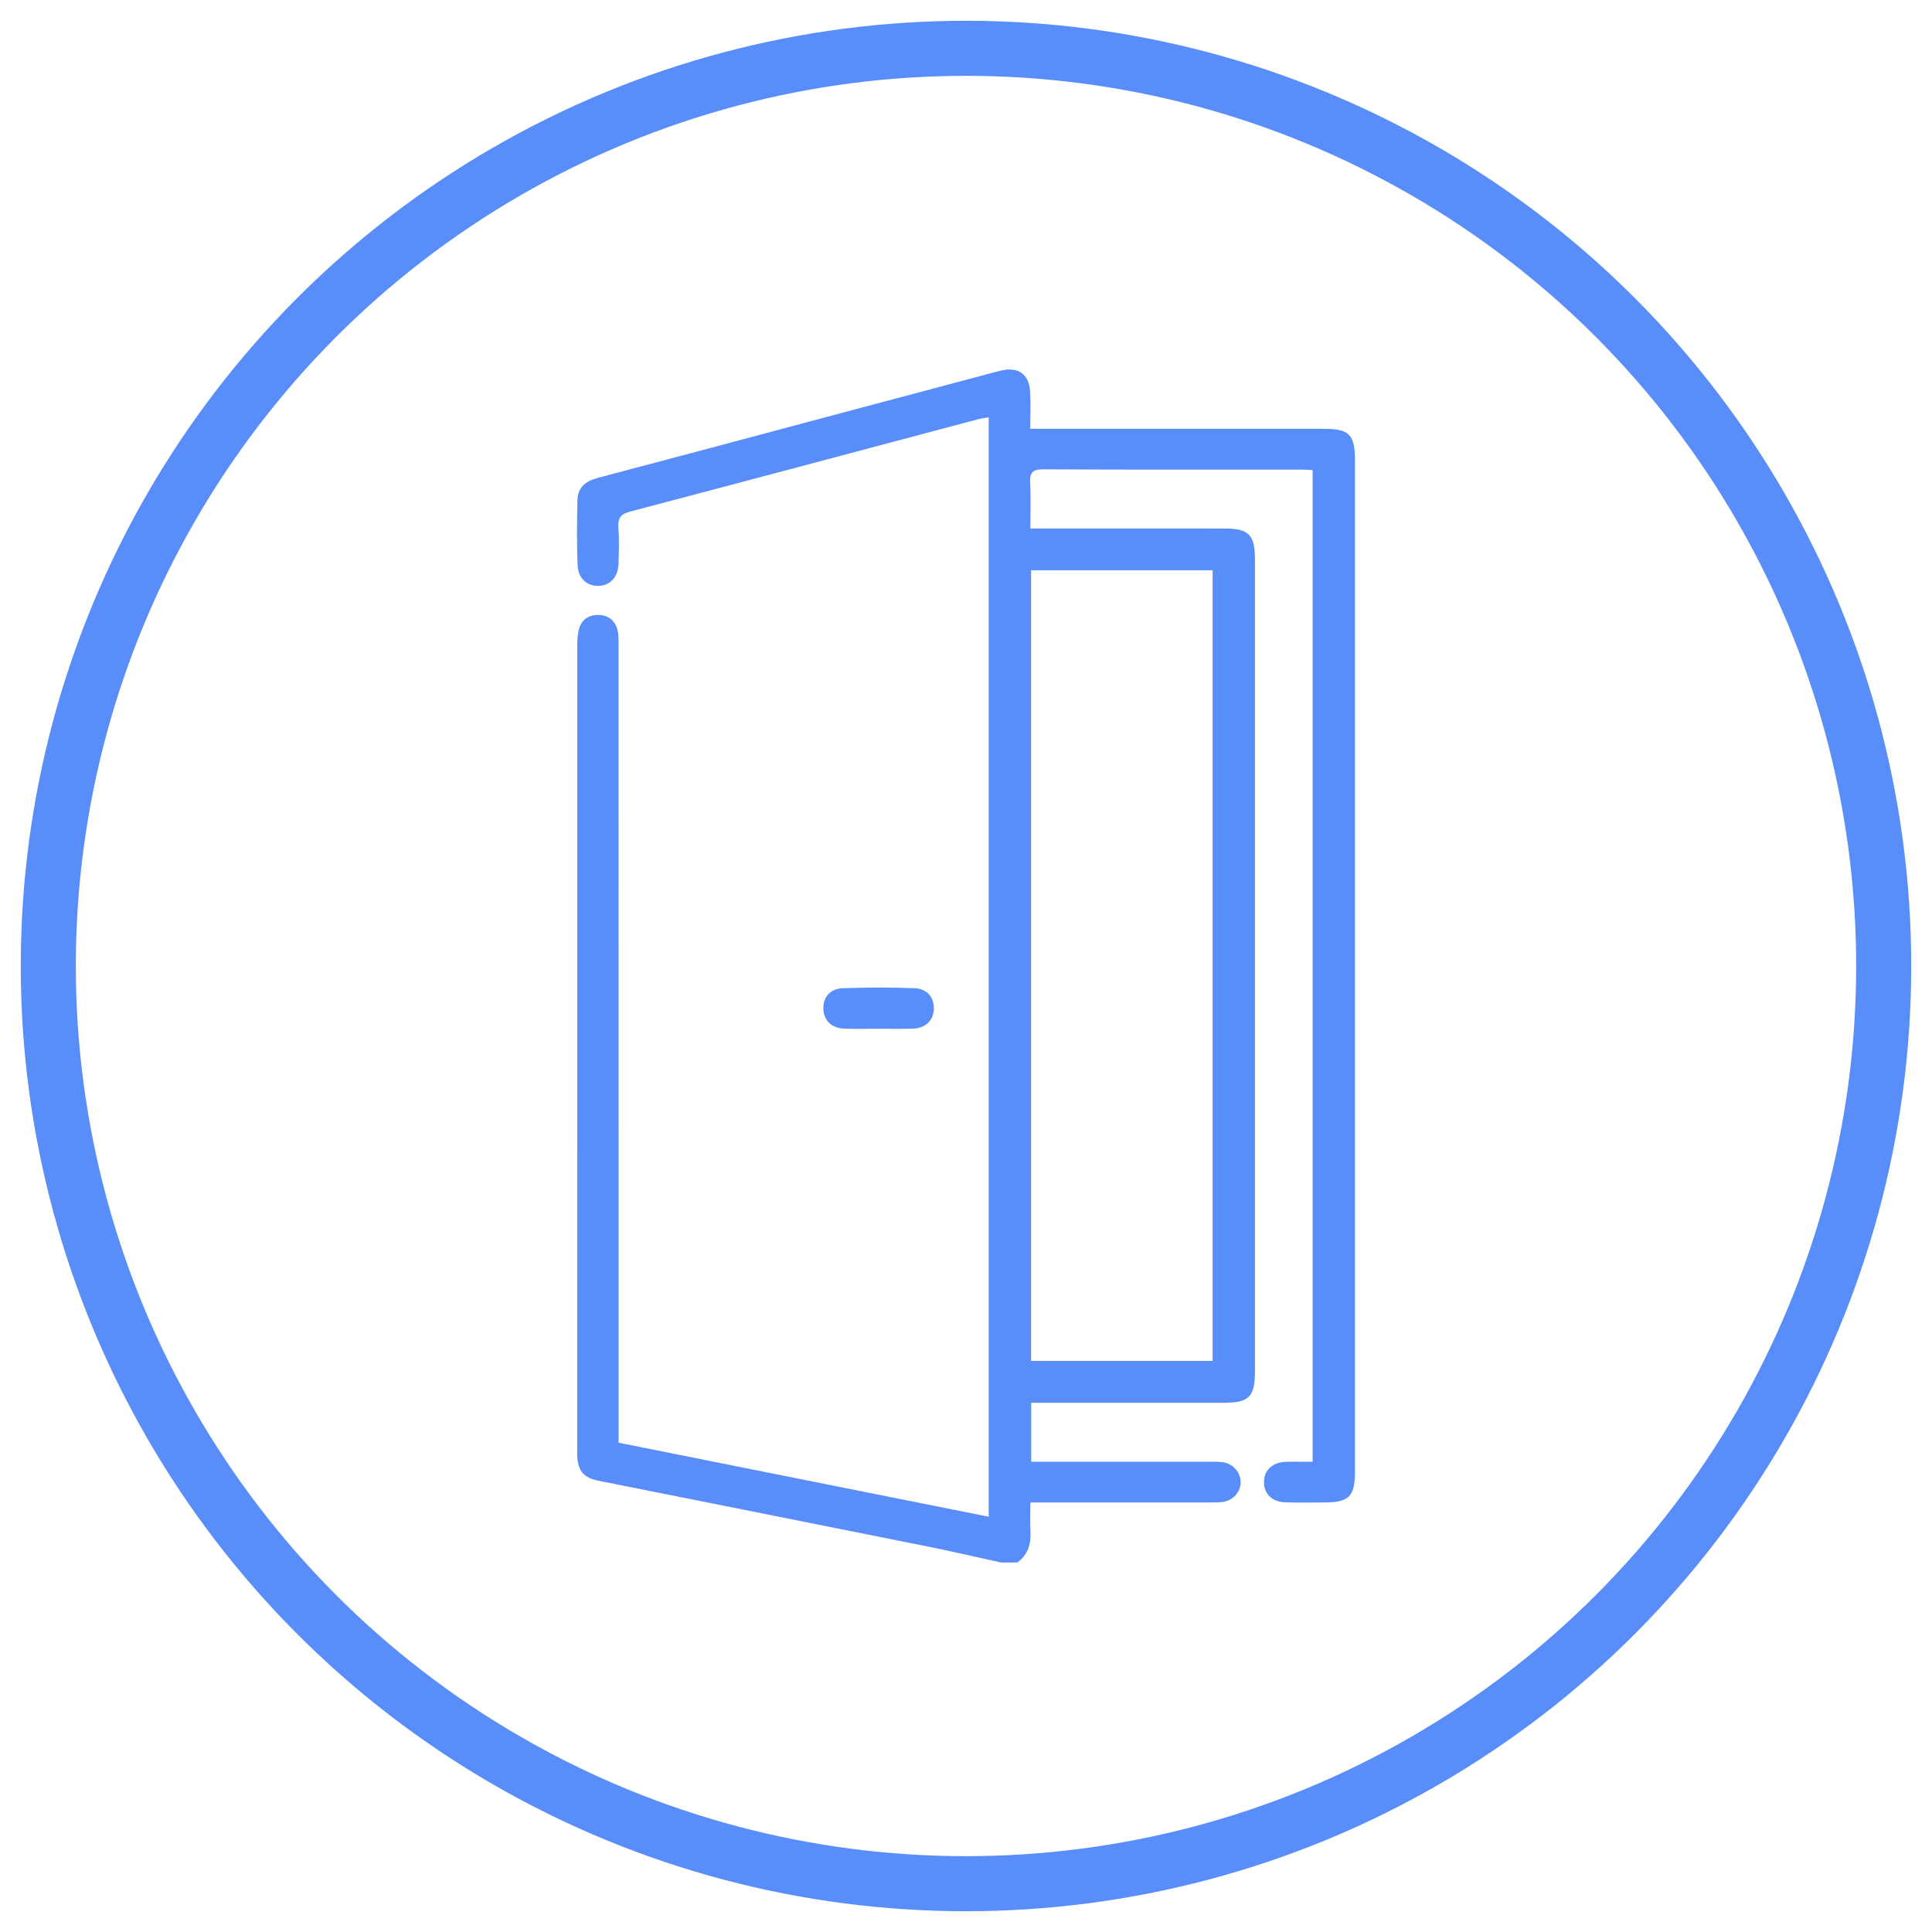 <svg xmlns="http://www.w3.org/2000/svg" id="a" viewBox="0 0 300 300"><defs><style>.c{fill:#588dfa;}.d{fill:none;stroke:#588dfa;stroke-miterlimit:10;stroke-width:8.55px;}</style></defs><path class="c" d="m155.445,242.625c-3.807-.833-7.603-1.723-11.423-2.49-17.013-3.418-34.034-6.799-51.051-10.201-2.39-.478-3.259-1.535-3.342-3.982-.012-.362-.003-.724-.003-1.086,0-41.508-.001-83.016.009-124.524,0-.837.049-1.694.231-2.506.351-1.567,1.481-2.345,3.016-2.344,1.55,0,2.638.849,3.01,2.378.182.747.162,1.554.162,2.334.007,40.482.006,80.965.006,121.447,0,.771,0,1.543,0,2.376,19.225,3.844,38.282,7.654,57.464,11.489V64.812c-.548.09-1.057.131-1.542.26-18.047,4.795-36.088,9.615-54.146,14.366-1.452.382-1.918.998-1.809,2.46.138,1.86.072,3.739.019,5.608-.058,2.046-1.225,3.355-2.973,3.457-1.868.109-3.303-1.094-3.385-3.213-.13-3.373-.105-6.756-.019-10.132.049-1.956,1.297-2.923,3.153-3.412,11.708-3.084,23.401-6.225,35.099-9.345,8.788-2.344,17.577-4.685,26.366-7.026.408-.109.816-.216,1.227-.31,2.586-.591,4.279.588,4.438,3.234.111,1.854.021,3.719.021,5.828.909,0,1.613,0,2.316,0,14.422,0,28.844-.001,43.266,0,3.972,0,4.844.889,4.844,4.929,0,52.307,0,104.615,0,156.922,0,3.977-.897,4.866-4.906,4.867-1.991,0-3.985.046-5.973-.031-2.029-.079-3.255-1.328-3.249-3.142.006-1.807,1.25-3.016,3.269-3.137.722-.043,1.448-.016,2.172-.019.656-.002,1.312,0,2.11,0V73c-.588-.028-1.174-.079-1.759-.079-13.336-.005-26.672.029-40.007-.044-1.692-.009-2.191.476-2.097,2.121.13,2.269.033,4.551.033,7.068.911,0,1.614,0,2.316,0,9.293,0,18.586-.005,27.878.003,3.717.003,4.683.992,4.683,4.76.001,42.051.001,84.102,0,126.153,0,3.889-.934,4.841-4.782,4.843-9.232.006-18.465.002-27.697.002-.71,0-1.421,0-2.264,0v9.149c.735,0,1.381,0,2.028,0,8.569,0,17.137-.001,25.706.003.663,0,1.333-.013,1.987.072,1.591.207,2.779,1.537,2.798,3.063.019,1.516-1.161,2.885-2.74,3.106-.653.091-1.324.083-1.986.083-8.569.005-17.137.003-25.706.003-.65,0-1.3,0-2.222,0,0,1.609-.062,3.037.015,4.457.108,1.971-.369,3.65-2.028,4.861h-2.535Zm4.657-154.075v122.766h28.196v-122.766h-28.196Z"></path><path class="c" d="m136.336,159.739c-1.743,0-3.487.048-5.228-.013-1.929-.068-3.144-1.216-3.25-2.937-.113-1.84.975-3.264,2.99-3.339,3.718-.139,7.449-.138,11.167.002,2.005.076,3.101,1.511,2.986,3.345-.107,1.716-1.328,2.864-3.257,2.929-1.801.061-3.605.013-5.408.013Z"></path><circle class="d" cx="150" cy="150" r="142.5"></circle></svg>